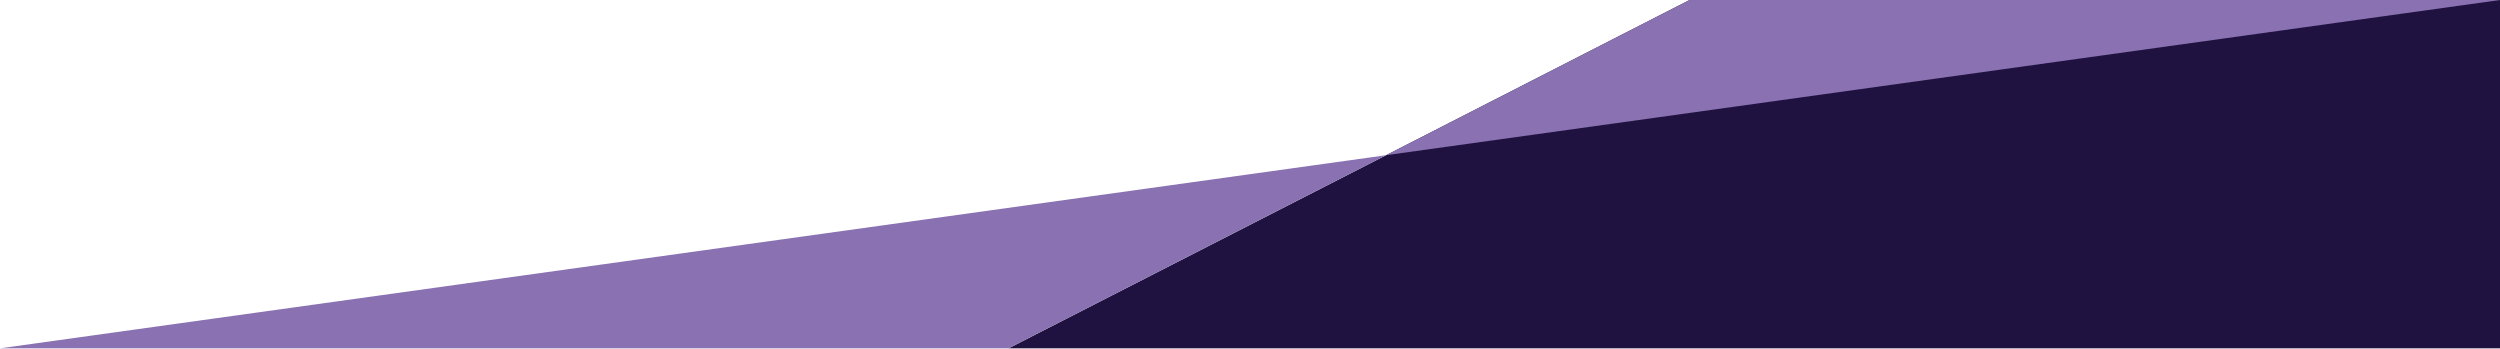 <svg width="1440" height="201" viewBox="0 0 1440 201" fill="none" xmlns="http://www.w3.org/2000/svg">
<path d="M1440 200.636H580.9L973.17 0H1440" fill="#201240"/>
<path d="M0 200.636H580.9L973.17 0H1440" fill="#8971B2"/>
</svg>
